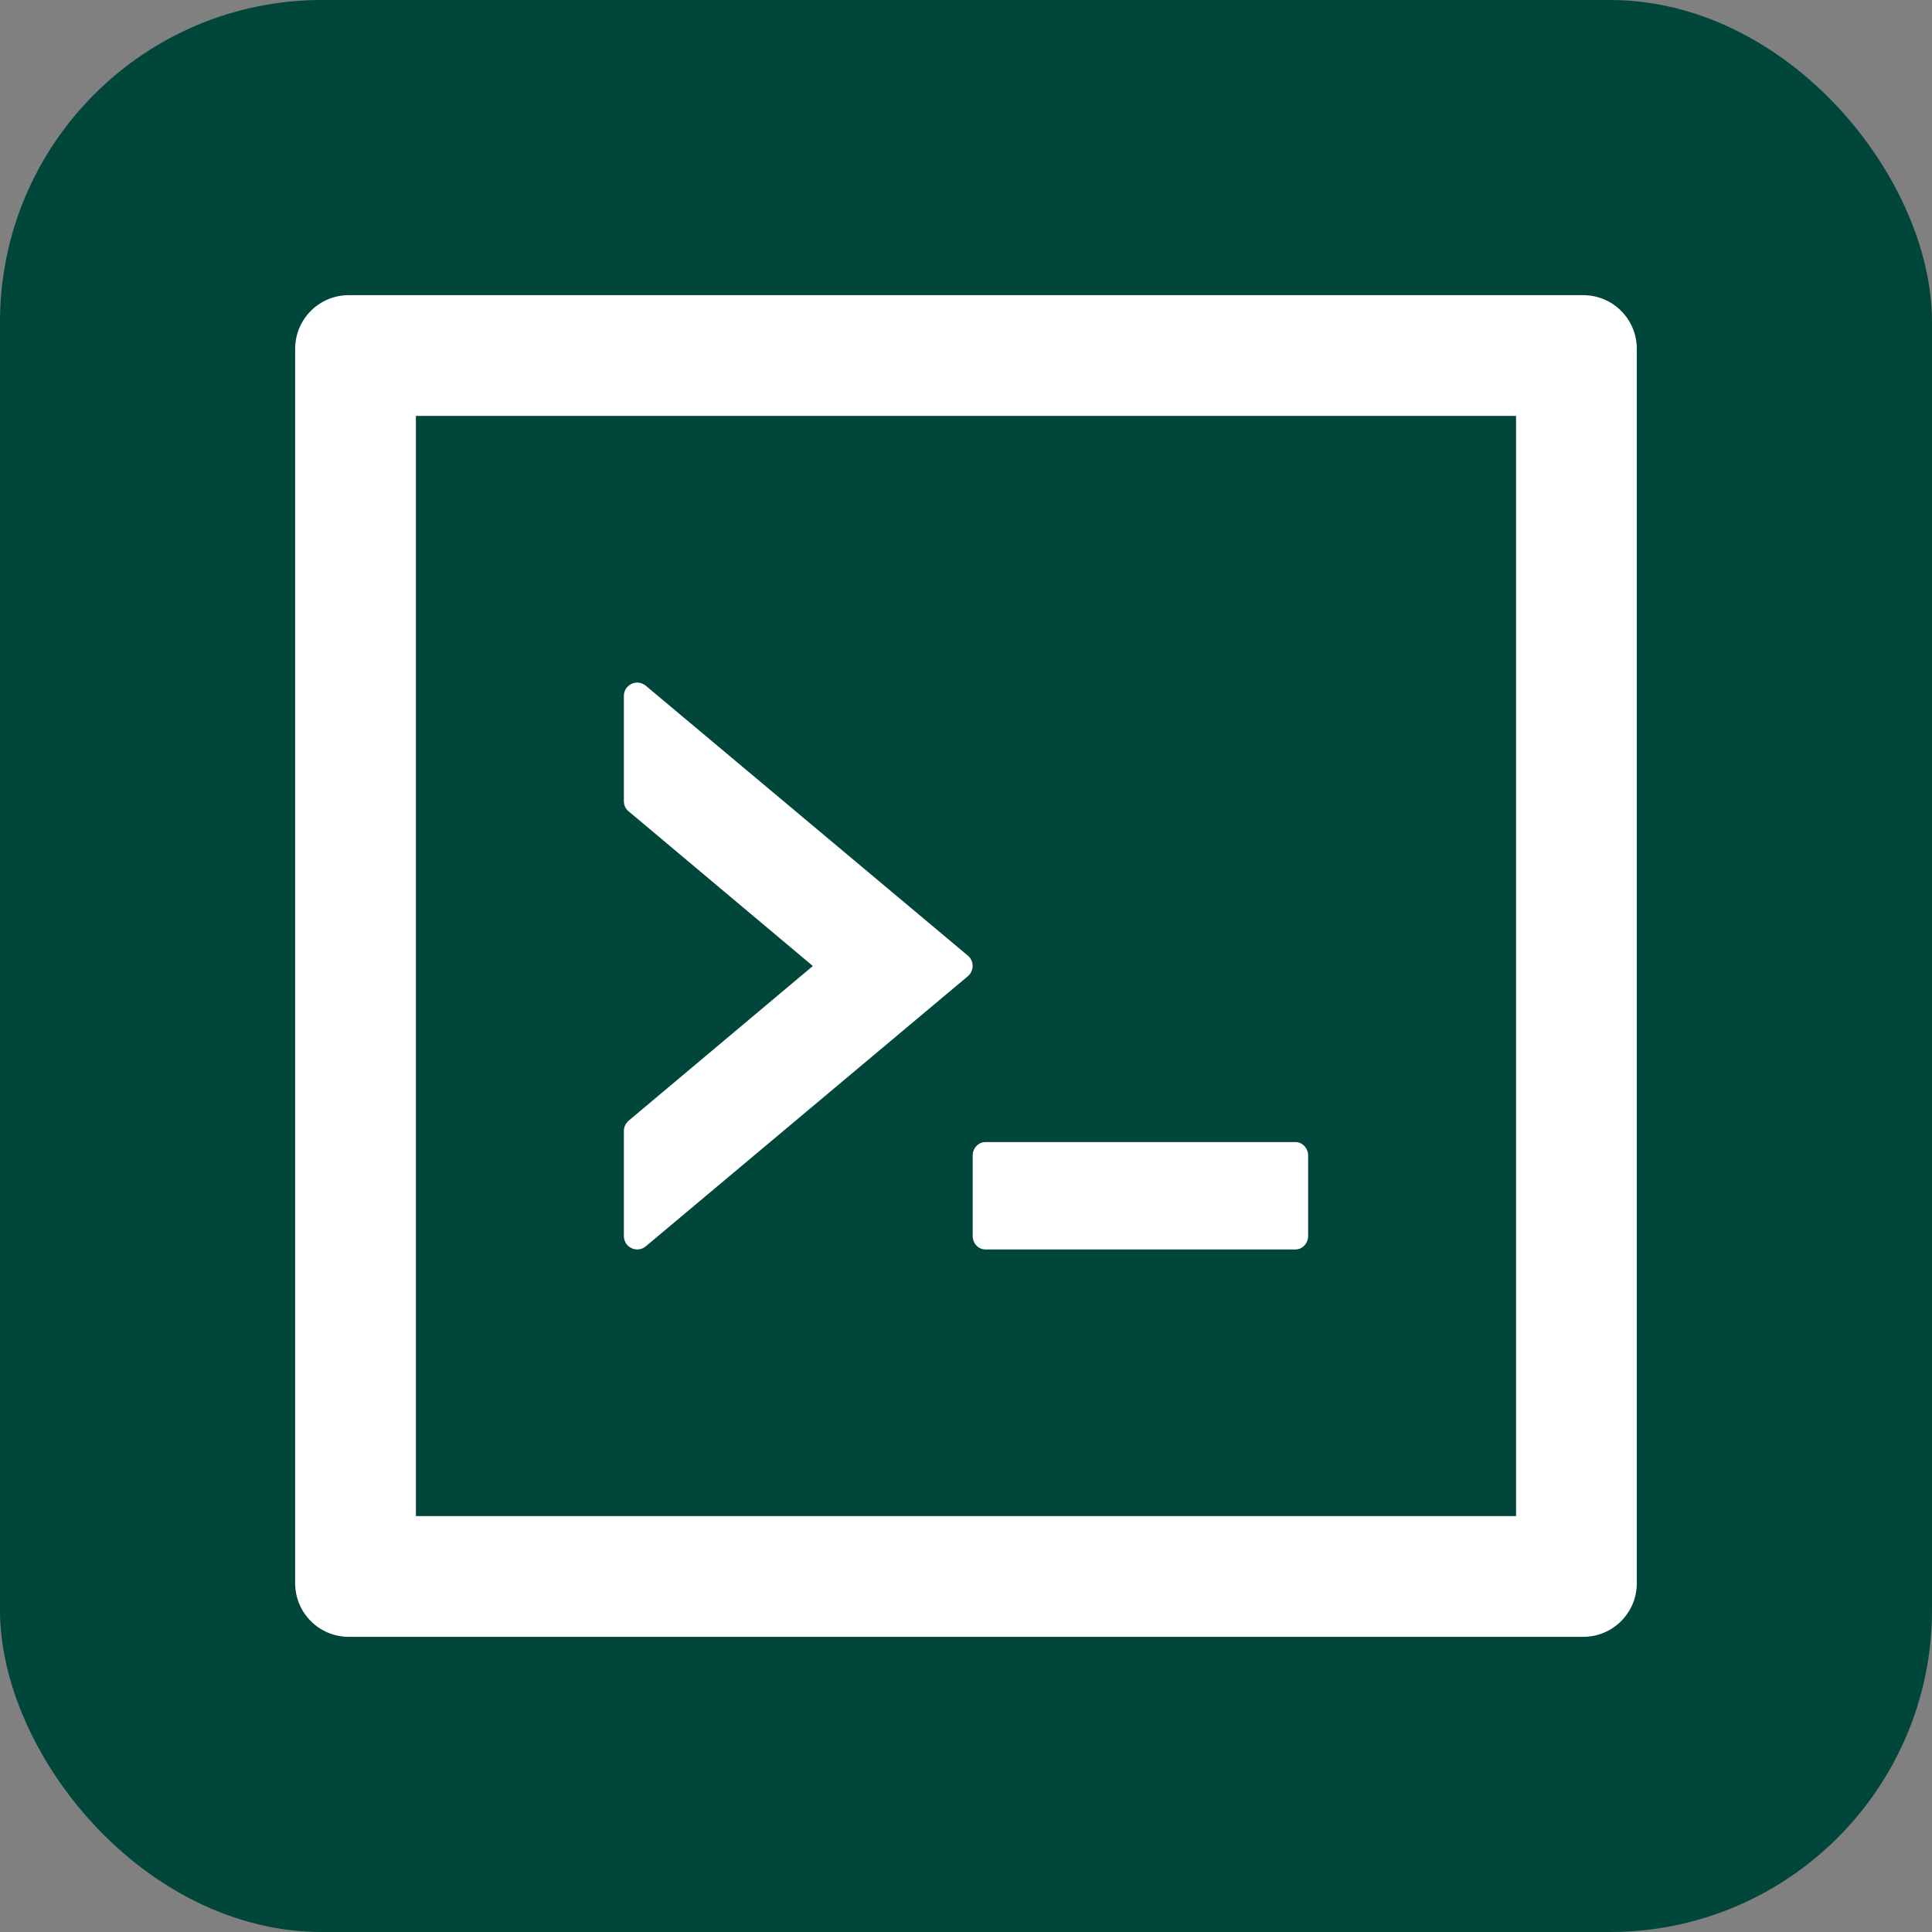 <svg width="48" height="48" viewBox="0 0 48 48" fill="none" xmlns="http://www.w3.org/2000/svg">
<rect x="0" y="0" width="48" height="48" fill="#808080" stroke="none"/>
<rect width="48" height="48" rx="8" fill="#00463A"/>
<path d="M24.166 30.709C24.166 30.892 24.308 31.042 24.479 31.042H32.187C32.358 31.042 32.5 30.892 32.5 30.709V28.709C32.5 28.525 32.358 28.375 32.187 28.375H24.479C24.308 28.375 24.166 28.525 24.166 28.709V30.709ZM16.046 30.963L24.046 24.254C24.204 24.121 24.204 23.875 24.046 23.742L16.046 17.038C15.997 16.997 15.938 16.97 15.875 16.962C15.812 16.953 15.749 16.963 15.691 16.99C15.634 17.017 15.585 17.059 15.551 17.113C15.517 17.166 15.499 17.228 15.5 17.292V19.904C15.5 20.004 15.541 20.096 15.62 20.159L20.195 24L15.62 27.842C15.583 27.873 15.553 27.912 15.532 27.956C15.511 28 15.5 28.047 15.5 28.096V30.709C15.5 30.992 15.829 31.146 16.046 30.963ZM39.333 7.333H8.666C7.929 7.333 7.333 7.929 7.333 8.667V39.334C7.333 40.071 7.929 40.667 8.666 40.667H39.333C40.071 40.667 40.666 40.071 40.666 39.334V8.667C40.666 7.929 40.071 7.333 39.333 7.333ZM37.666 37.667H10.333V10.334H37.666V37.667Z" fill="white"/>
</svg>
